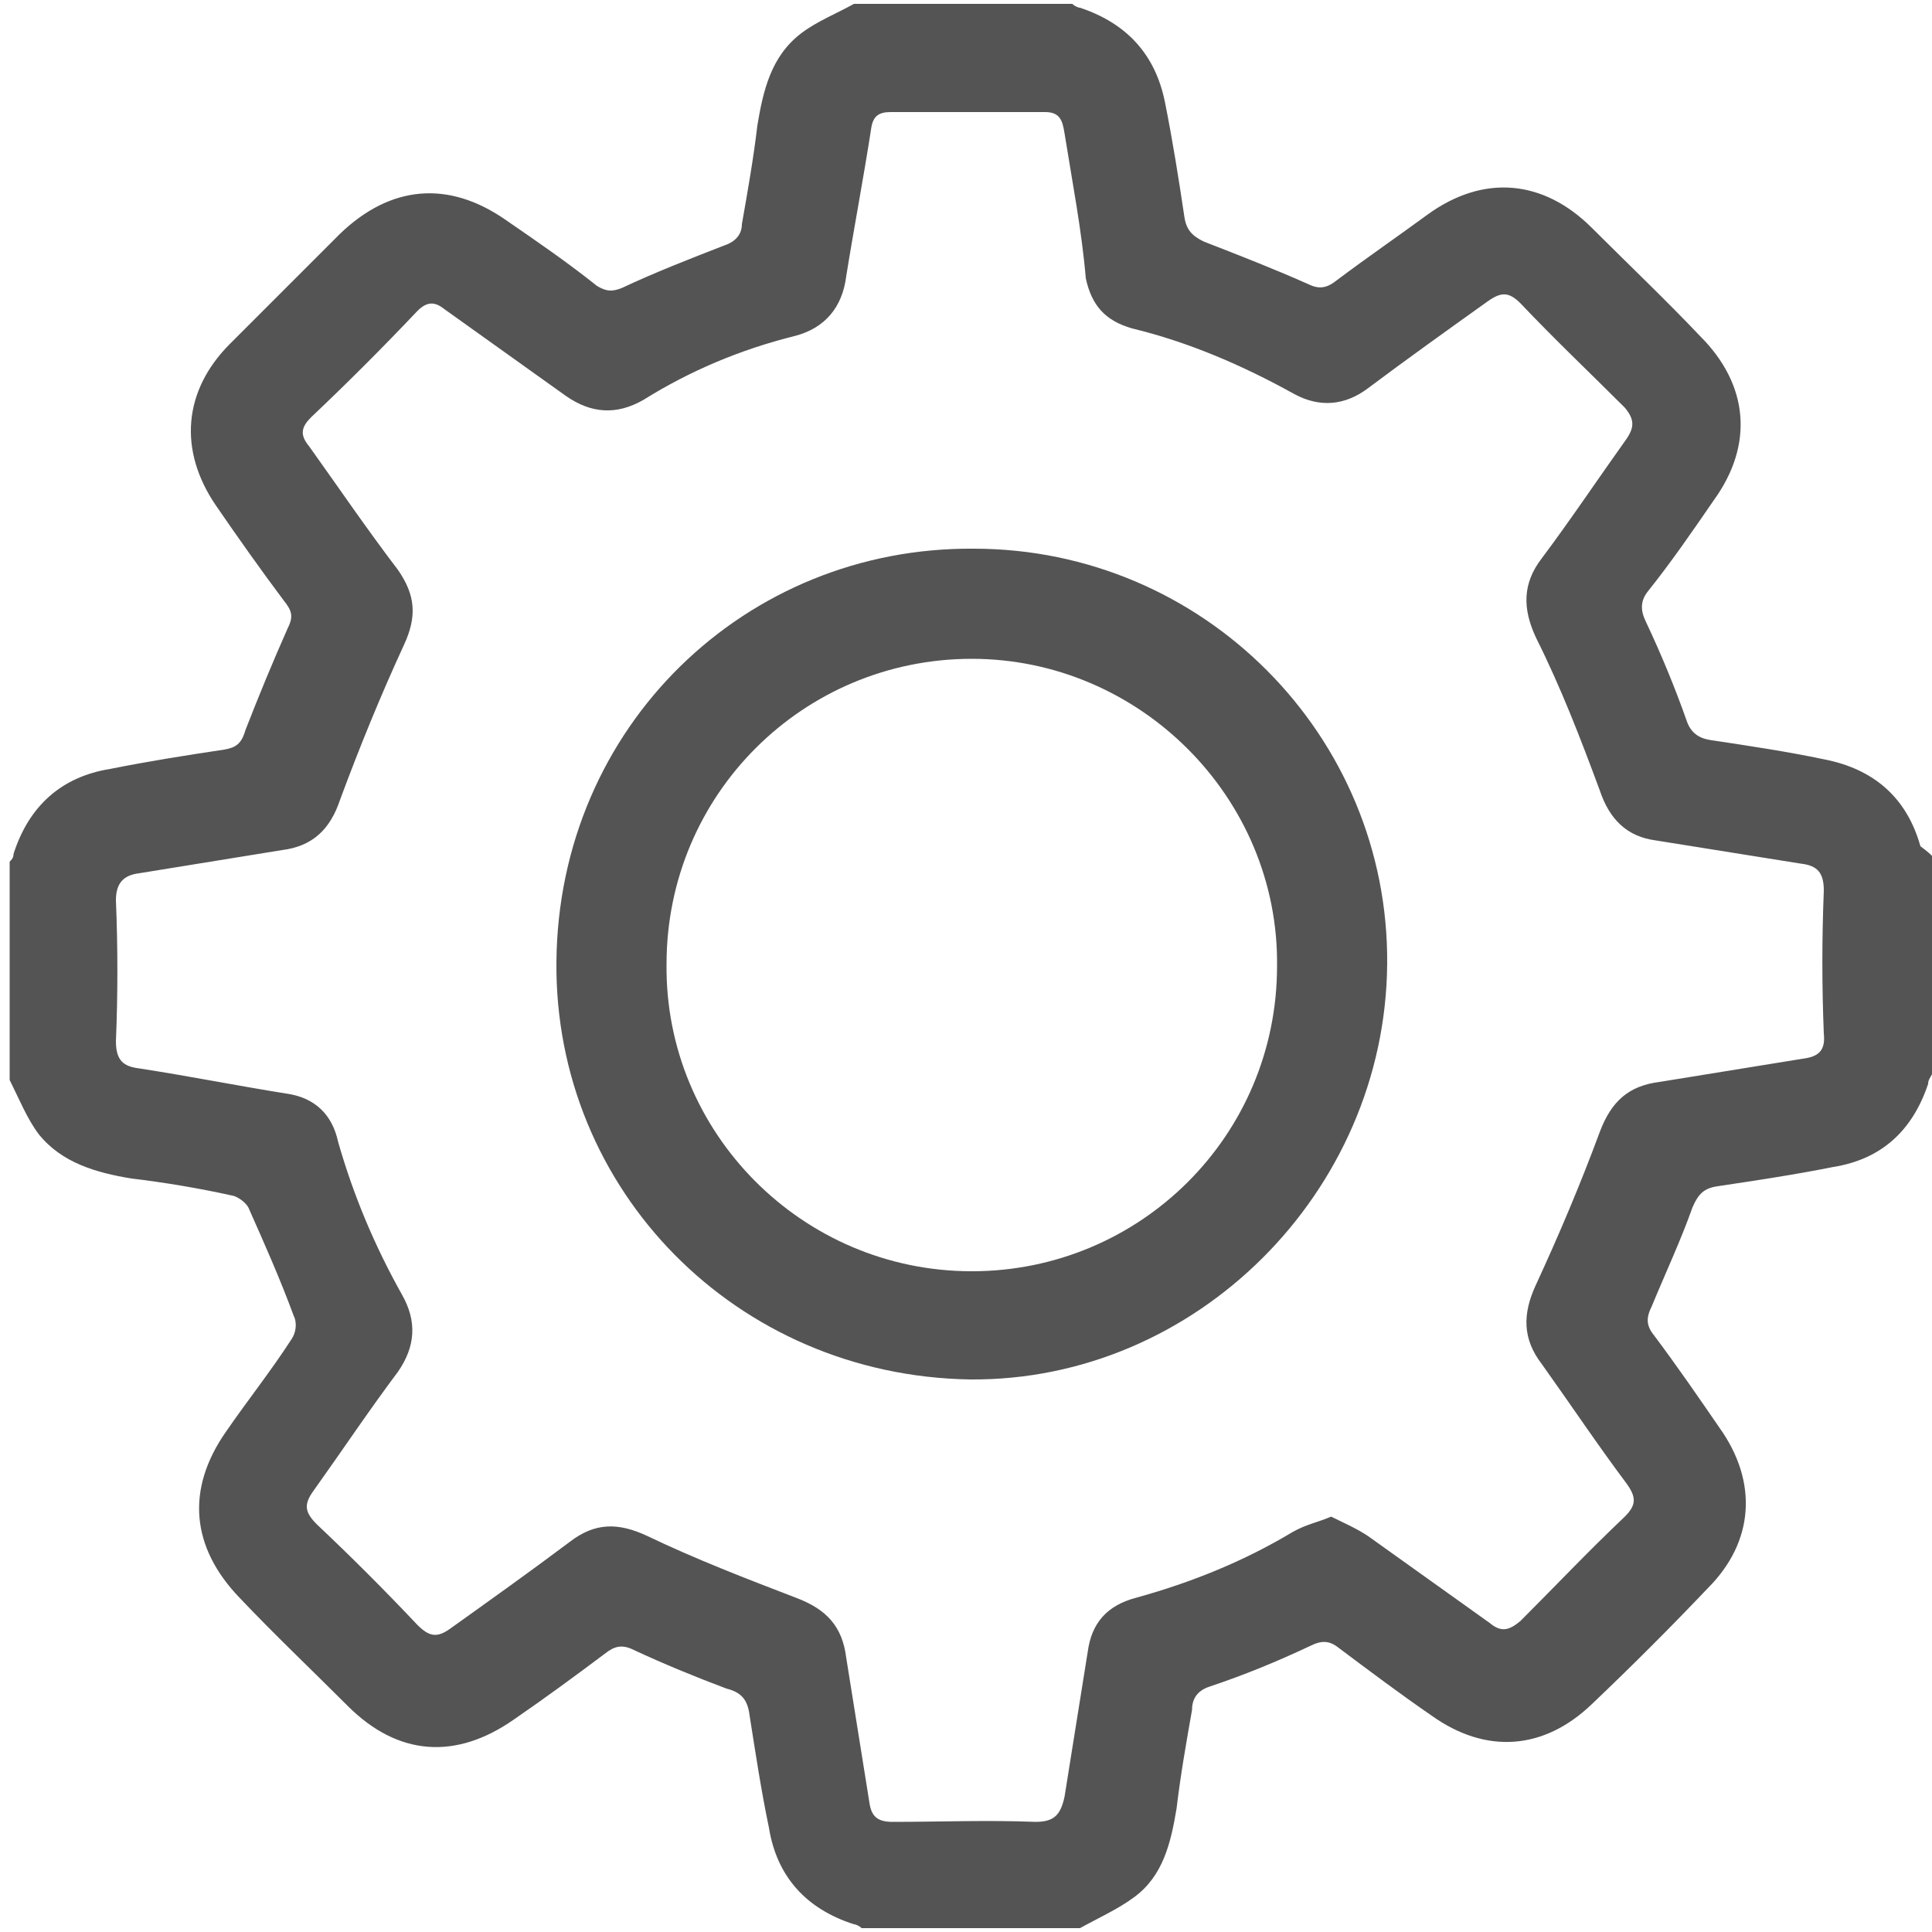 <?xml version="1.0" encoding="utf-8"?>
<!-- Generator: Adobe Illustrator 24.3.0, SVG Export Plug-In . SVG Version: 6.00 Build 0)  -->
<svg version="1.1" id="Layer_1" xmlns="http://www.w3.org/2000/svg" xmlns:xlink="http://www.w3.org/1999/xlink" x="0px" y="0px"
	 viewBox="0 0 100 100" style="enable-background:new 0 0 100 100;" xml:space="preserve">
<style type="text/css">
	.st0{fill-rule:evenodd;clip-rule:evenodd;fill:#545454;}
</style>
<g>
	<path class="st0" d="M100,44.3c0,3.8,0,7.5,0,11.3c-0.1,0.2-0.2,0.3-0.2,0.5c-0.8,2.4-2.4,3.9-4.9,4.3c-2,0.4-4,0.7-6,1
		c-0.7,0.1-1,0.4-1.3,1.1c-0.6,1.7-1.4,3.4-2.1,5.1c-0.3,0.6-0.3,1,0.1,1.5c1.2,1.6,2.3,3.2,3.4,4.8c2,2.8,1.8,5.9-0.6,8.3
		c-1.9,2-3.9,4-6,6c-2.5,2.4-5.5,2.6-8.3,0.6c-1.6-1.1-3.2-2.3-4.8-3.5c-0.5-0.4-0.9-0.4-1.5-0.1c-1.7,0.8-3.4,1.5-5.2,2.1
		c-0.6,0.2-0.9,0.6-0.9,1.2c-0.3,1.7-0.6,3.4-0.8,5.1c-0.3,1.8-0.7,3.5-2.2,4.6c-0.8,0.6-1.9,1.1-2.8,1.6c-3.8,0-7.5,0-11.3,0
		c-0.1-0.1-0.3-0.2-0.4-0.2c-2.5-0.8-4-2.5-4.4-5c-0.4-1.9-0.7-3.9-1-5.8c-0.1-0.8-0.4-1.2-1.2-1.4c-1.6-0.6-3.3-1.3-4.8-2
		c-0.6-0.3-1-0.2-1.5,0.2c-1.6,1.2-3.1,2.3-4.7,3.4c-3,2.1-6,1.9-8.6-0.7c-1.9-1.9-3.8-3.7-5.6-5.6c-2.5-2.6-2.8-5.6-0.7-8.6
		c1.1-1.6,2.3-3.1,3.4-4.8c0.2-0.3,0.3-0.8,0.1-1.2c-0.7-1.9-1.5-3.7-2.3-5.5c-0.1-0.3-0.5-0.6-0.8-0.7c-1.8-0.4-3.6-0.7-5.3-0.9
		c-1.8-0.3-3.6-0.8-4.8-2.3c-0.6-0.8-1-1.8-1.5-2.8c0-3.8,0-7.5,0-11.3c0.1-0.1,0.2-0.2,0.2-0.4c0.8-2.5,2.5-4,5-4.4
		c2-0.4,3.9-0.7,5.9-1c0.6-0.1,0.9-0.3,1.1-1c0.7-1.8,1.4-3.5,2.2-5.3c0.3-0.6,0.2-0.9-0.2-1.4c-1.2-1.6-2.4-3.3-3.5-4.9
		c-2-2.9-1.7-6,0.7-8.4c1.9-1.9,3.8-3.8,5.7-5.7c2.6-2.5,5.6-2.8,8.6-0.7c1.6,1.1,3.2,2.2,4.7,3.4c0.5,0.3,0.8,0.3,1.3,0.1
		c1.7-0.8,3.5-1.5,5.3-2.2c0.6-0.2,0.9-0.6,0.9-1.1c0.3-1.7,0.6-3.4,0.8-5.1c0.3-1.8,0.7-3.6,2.3-4.8c0.8-0.6,1.8-1,2.7-1.5
		c3.8,0,7.5,0,11.3,0c0.1,0.1,0.3,0.2,0.4,0.2c2.4,0.8,3.9,2.4,4.4,4.9c0.4,2,0.7,3.9,1,5.9c0.1,0.7,0.4,1,1,1.3
		c1.8,0.7,3.6,1.4,5.4,2.2c0.6,0.3,1,0.2,1.5-0.2c1.6-1.2,3.2-2.3,4.7-3.4c2.9-2.1,6-1.8,8.5,0.7c1.9,1.9,3.8,3.7,5.6,5.6
		c2.5,2.5,2.8,5.6,0.7,8.5c-1.1,1.6-2.2,3.2-3.4,4.7c-0.4,0.5-0.4,1-0.1,1.6c0.8,1.7,1.5,3.4,2.1,5.1c0.2,0.6,0.6,0.9,1.2,1
		c2,0.3,4,0.6,5.9,1c2.6,0.5,4.3,2,5,4.5C99.8,44.1,99.9,44.2,100,44.3z M68.9,78.5c0.6,0.3,1.3,0.6,1.9,1c2.1,1.5,4.2,3,6.3,4.5
		c0.6,0.5,1,0.4,1.6-0.1c1.8-1.8,3.5-3.6,5.4-5.4c0.6-0.6,0.6-1,0.1-1.7c-1.5-2-2.9-4.1-4.4-6.2c-1-1.3-1-2.6-0.3-4.1
		c1.2-2.6,2.3-5.2,3.3-7.9c0.6-1.6,1.5-2.4,3.1-2.6c2.5-0.4,4.9-0.8,7.4-1.2c0.8-0.1,1.2-0.4,1.1-1.3c-0.1-2.5-0.1-4.9,0-7.4
		c0-0.9-0.3-1.3-1.2-1.4c-2.5-0.4-5-0.8-7.5-1.2c-1.5-0.2-2.4-1.1-2.9-2.6c-1-2.7-2-5.3-3.3-7.9c-0.7-1.5-0.7-2.8,0.3-4.1
		c1.5-2,2.9-4.1,4.4-6.2c0.4-0.6,0.4-1-0.1-1.6c-1.8-1.8-3.6-3.5-5.4-5.4c-0.6-0.6-1-0.6-1.7-0.1c-2.1,1.5-4.2,3-6.2,4.5
		c-1.2,0.9-2.5,1-3.8,0.3c-2.7-1.5-5.5-2.7-8.4-3.4c-1.4-0.4-2.1-1.2-2.4-2.6C56,12,55.5,9.4,55.1,6.9c-0.1-0.6-0.2-1.1-1-1.1
		c-2.7,0-5.3,0-8,0c-0.6,0-0.9,0.2-1,0.8c-0.4,2.6-0.9,5.2-1.3,7.7c-0.2,1.6-1.1,2.7-2.7,3.1c-2.8,0.7-5.4,1.8-7.8,3.3
		c-1.4,0.8-2.7,0.7-4-0.2c-2.1-1.5-4.2-3-6.3-4.5c-0.5-0.4-0.9-0.4-1.4,0.1c-1.8,1.9-3.6,3.7-5.5,5.5c-0.5,0.5-0.6,0.9-0.1,1.5
		c1.5,2.1,3,4.3,4.6,6.4c0.9,1.3,1,2.4,0.3,3.9c-1.2,2.6-2.3,5.3-3.3,8c-0.5,1.5-1.4,2.4-3,2.6c-2.5,0.4-4.9,0.8-7.4,1.2
		c-0.8,0.1-1.2,0.5-1.2,1.4c0.1,2.4,0.1,4.9,0,7.3c0,1,0.4,1.3,1.2,1.4c2.6,0.4,5.1,0.9,7.6,1.3c1.5,0.2,2.4,1.1,2.7,2.5
		c0.8,2.8,1.9,5.4,3.3,7.9c0.8,1.4,0.7,2.7-0.2,4c-1.5,2-2.9,4.1-4.4,6.2c-0.5,0.7-0.4,1.1,0.2,1.7c1.8,1.7,3.5,3.4,5.2,5.2
		c0.6,0.6,1,0.7,1.7,0.2c2.1-1.5,4.2-3,6.2-4.5c1.3-1,2.5-1,4-0.3c2.5,1.2,5.1,2.2,7.7,3.2c1.6,0.6,2.4,1.5,2.6,3.1
		c0.4,2.5,0.8,5,1.2,7.5c0.1,0.7,0.4,1,1.2,1c2.5,0,4.9-0.1,7.4,0c1,0,1.3-0.4,1.5-1.3c0.4-2.5,0.8-5,1.2-7.5c0.2-1.5,1-2.4,2.5-2.8
		c2.9-0.8,5.6-1.9,8.1-3.4C67.6,78.9,68.2,78.8,68.9,78.5z"/>
	<path class="st0" d="M50.2,71.4c-12.1-0.2-21.5-9.8-21.4-21.6c0.1-12.2,9.8-21.5,21.6-21.4c11.9,0,21.5,9.7,21.4,21.5
		C71.7,61.7,61.9,71.5,50.2,71.4z M50.3,34.1c-8.7,0-15.8,7-15.8,15.8c-0.1,8.7,7,15.9,15.8,15.9c8.7,0,15.8-7,15.8-15.8
		C66.2,41.3,59,34.1,50.3,34.1z"/>
</g>
</svg>
